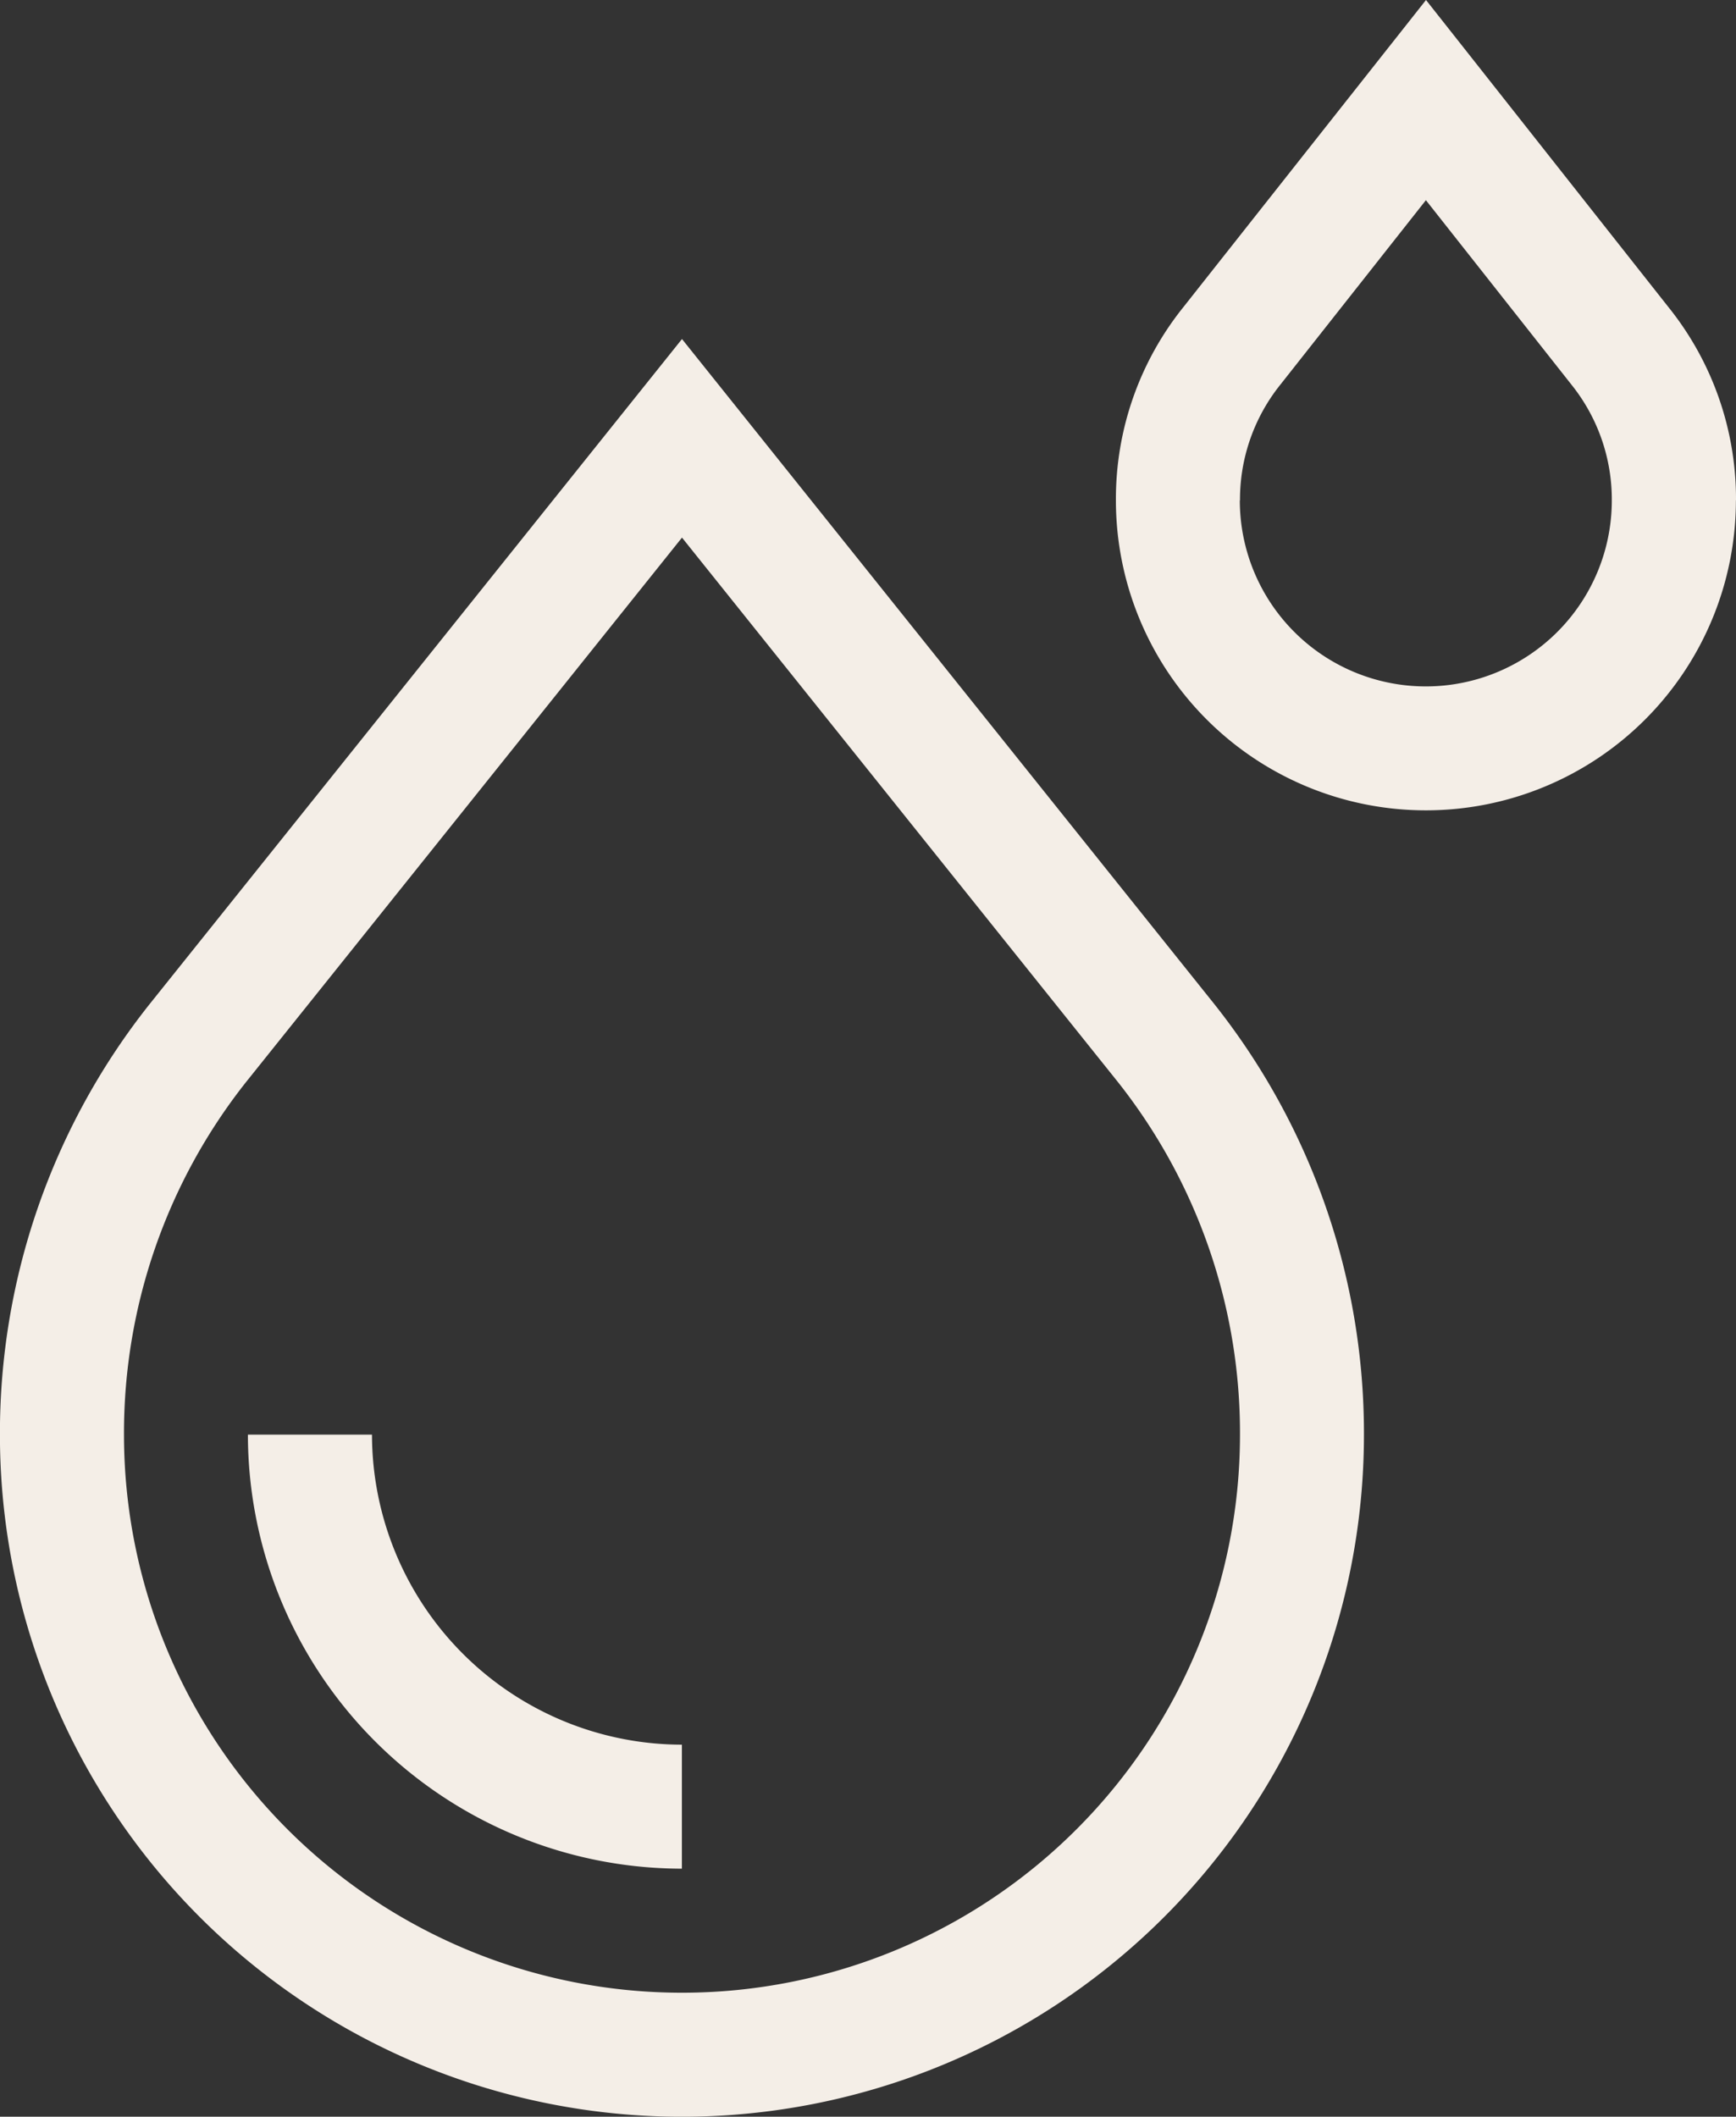 <svg xmlns="http://www.w3.org/2000/svg" width="51.358" height="62.607" viewBox="0 0 51.358 62.607">
  <rect x="0" y="0" width="51.358" height="62.607" fill="#333333" stroke="none"/>
  <g id="h2o" transform="translate(0)">
    <path id="Path_90" data-name="Path 90" d="M50.421,101.686A20.409,20.409,0,0,0,46,114.41a20.176,20.176,0,1,0,40.353,0,20.408,20.408,0,0,0-4.419-12.724L66.178,82.006ZM82.686,114.41a16.508,16.508,0,1,1-33.016,0,16.727,16.727,0,0,1,3.614-10.431l12.894-16.1,12.894,16.1A16.727,16.727,0,0,1,82.686,114.41Z" transform="translate(-46.002 -71.978)" fill="#f4eee7"/>
    <path id="Path_91" data-name="Path 91" d="M109.671,347.005H106a12.854,12.854,0,0,0,12.839,12.839v-3.668A9.181,9.181,0,0,1,109.671,347.005Z" transform="translate(-98.666 -304.573)" fill="#f4eee7"/>
    <path id="Path_92" data-name="Path 92" d="M334.345,14.8a9.058,9.058,0,0,0-2-5.718L325.174,0,318,9.079a9.059,9.059,0,0,0-2,5.718,9.171,9.171,0,1,0,18.342,0Zm-14.674,0a5.427,5.427,0,0,1,1.2-3.43l4.3-5.449,4.3,5.449a5.426,5.426,0,0,1,1.2,3.43,5.5,5.5,0,0,1-11.005,0Z" transform="translate(-282.987)" fill="#f4eee7"/>
  </g>
</svg>
